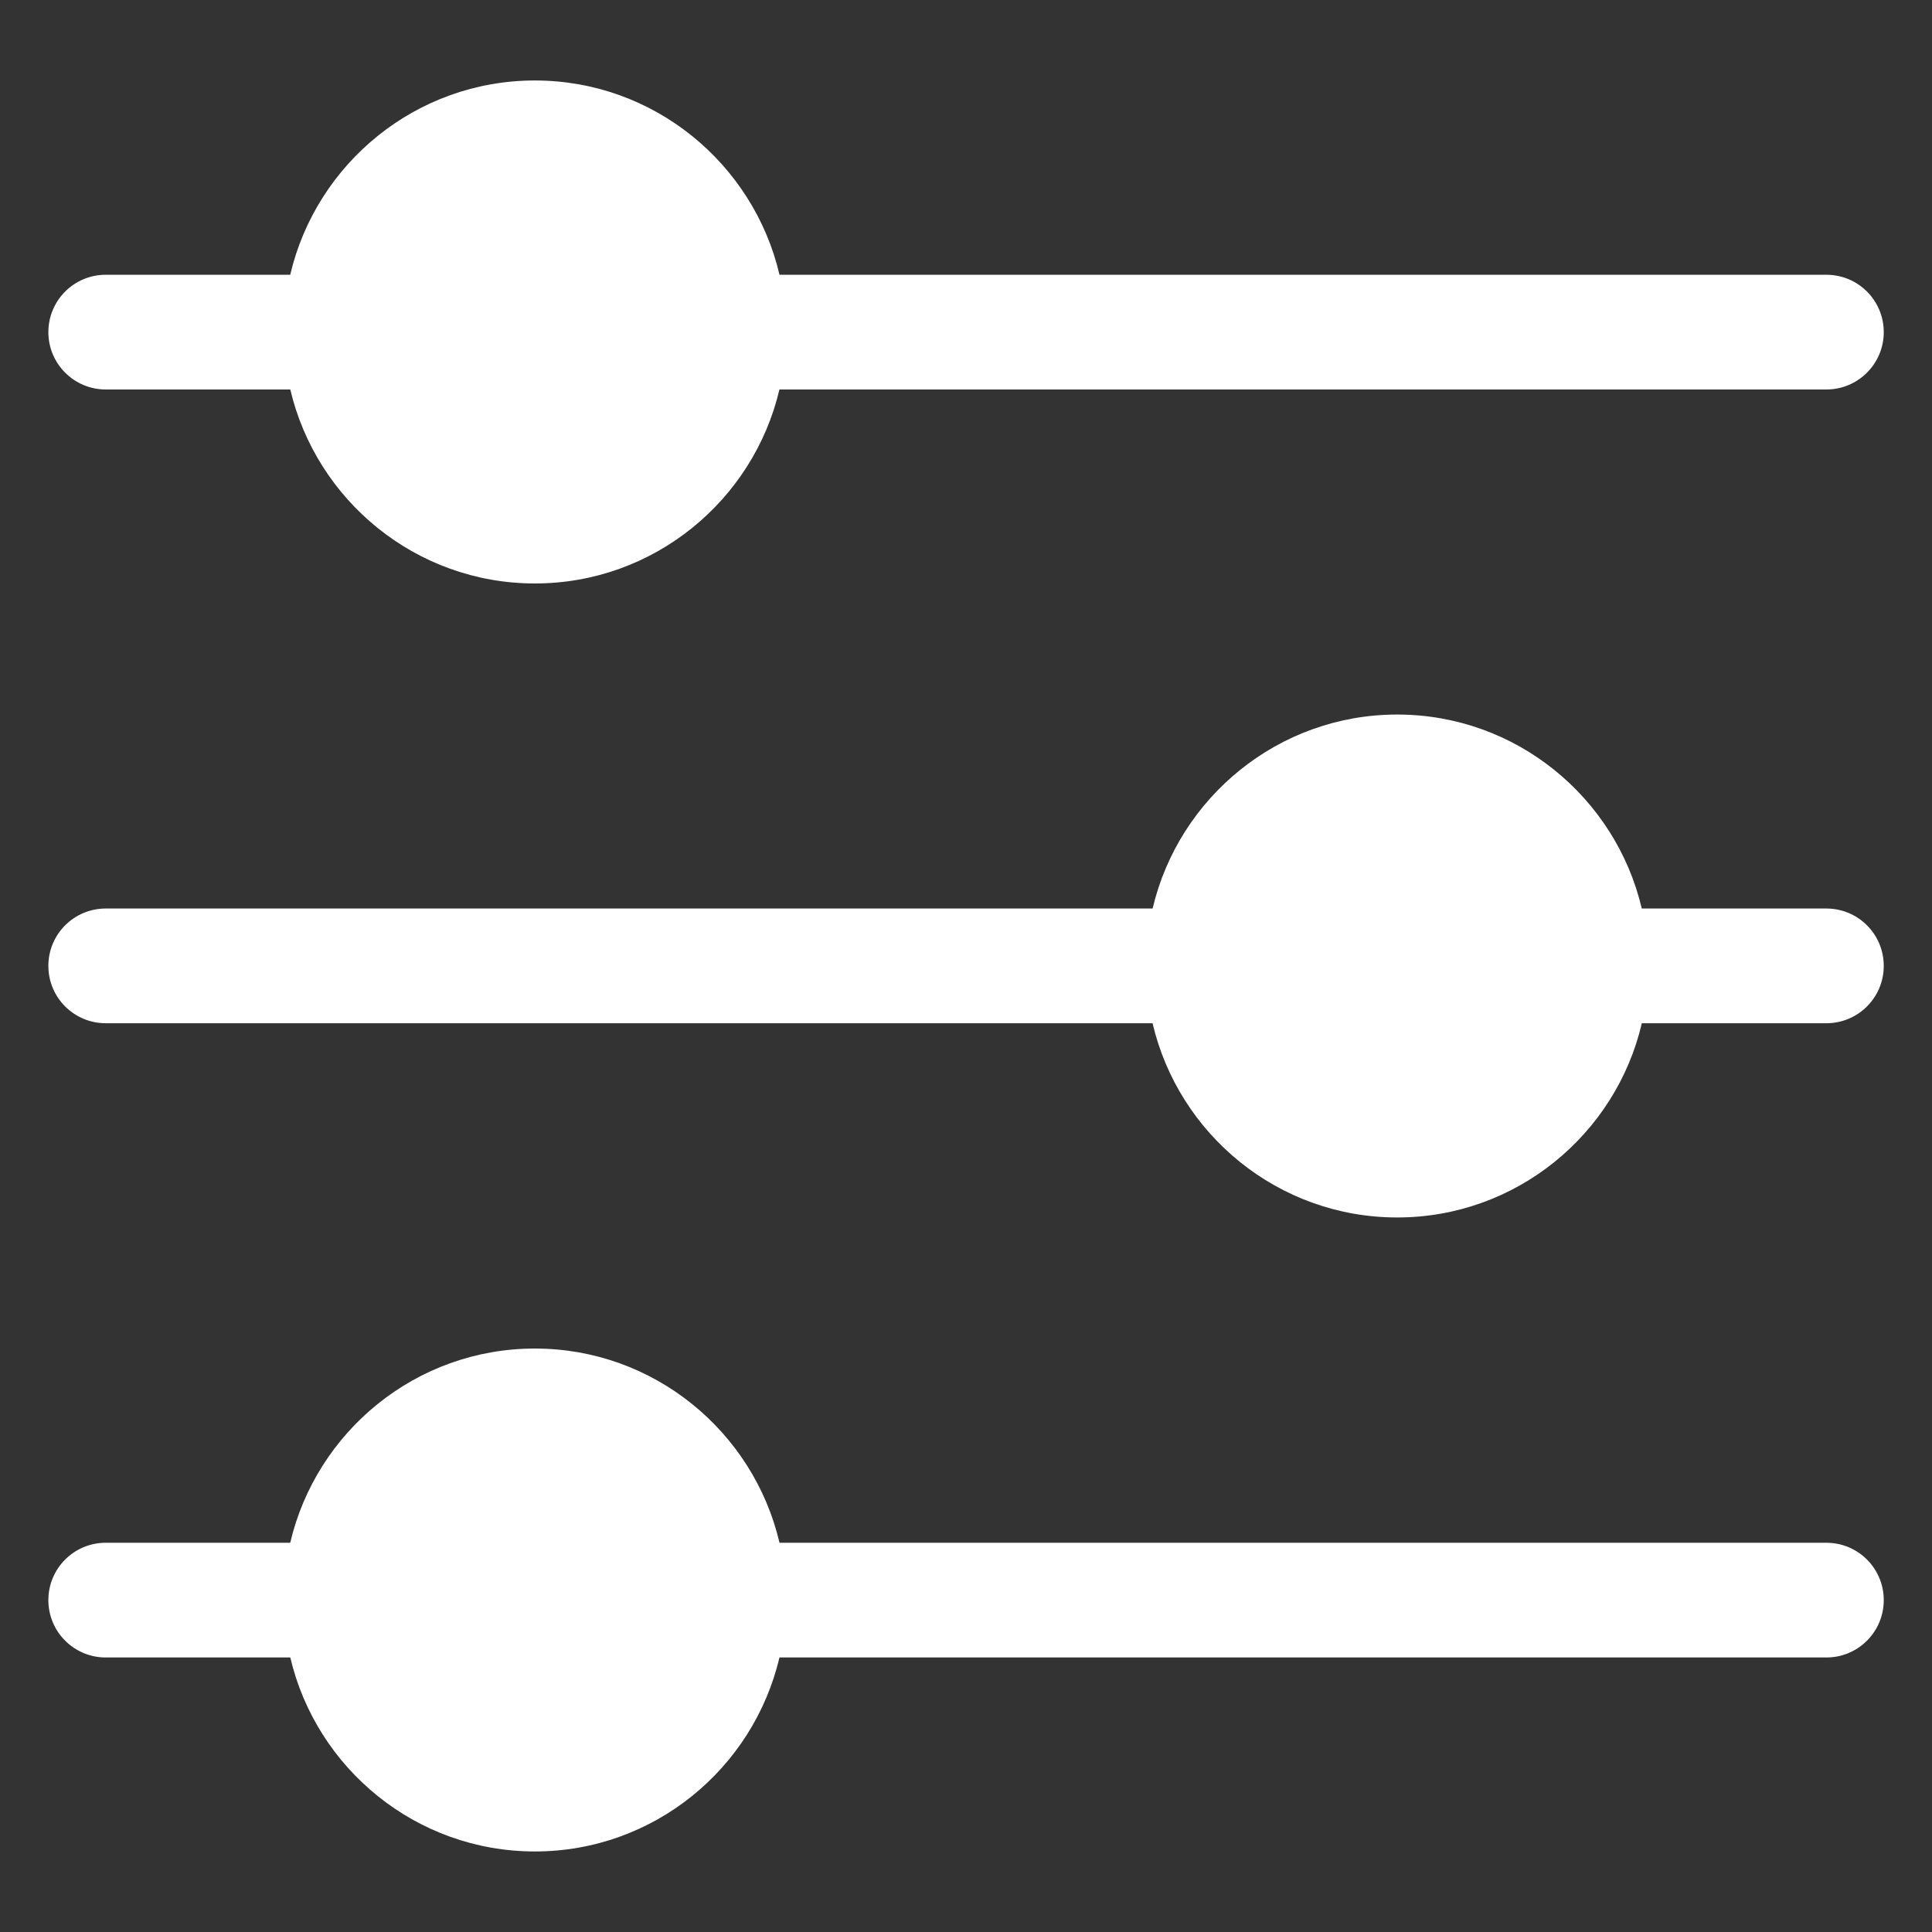 <svg width="32" height="32" viewBox="0 0 32 32" fill="none" xmlns="http://www.w3.org/2000/svg">
<rect x="0" y="0" width="32" height="32" fill="#333333" stroke="none"/>
<path d="M1.751 6.451H4.808C5.24 8.289 6.891 9.664 8.859 9.664C10.828 9.664 12.478 8.289 12.91 6.451H30.251C30.776 6.451 31.201 6.025 31.201 5.501C31.201 4.976 30.776 4.551 30.251 4.551H12.911C12.48 2.71 10.829 1.333 8.859 1.333C6.889 1.333 5.238 2.71 4.807 4.551H1.751C1.226 4.551 0.801 4.976 0.801 5.501C0.801 6.025 1.226 6.451 1.751 6.451Z" fill="white"/>
<path d="M30.251 15.048H27.193C26.761 13.21 25.111 11.835 23.142 11.835C21.174 11.835 19.523 13.21 19.091 15.048H1.751C1.226 15.048 0.801 15.473 0.801 15.998C0.801 16.523 1.226 16.948 1.751 16.948H19.09C19.521 18.789 21.172 20.165 23.142 20.165C25.112 20.165 26.764 18.789 27.194 16.948H30.251C30.776 16.948 31.201 16.523 31.201 15.998C31.201 15.473 30.776 15.048 30.251 15.048Z" fill="white"/>
<path d="M30.251 25.553H12.911C12.48 23.712 10.829 22.336 8.859 22.336C6.889 22.336 5.238 23.712 4.807 25.553H1.751C1.226 25.553 0.801 25.978 0.801 26.503C0.801 27.028 1.226 27.453 1.751 27.453H4.808C5.24 29.292 6.891 30.666 8.859 30.666C10.828 30.666 12.478 29.292 12.91 27.453H30.251C30.776 27.453 31.201 27.028 31.201 26.503C31.201 25.978 30.776 25.553 30.251 25.553Z" fill="white"/>
</svg>
